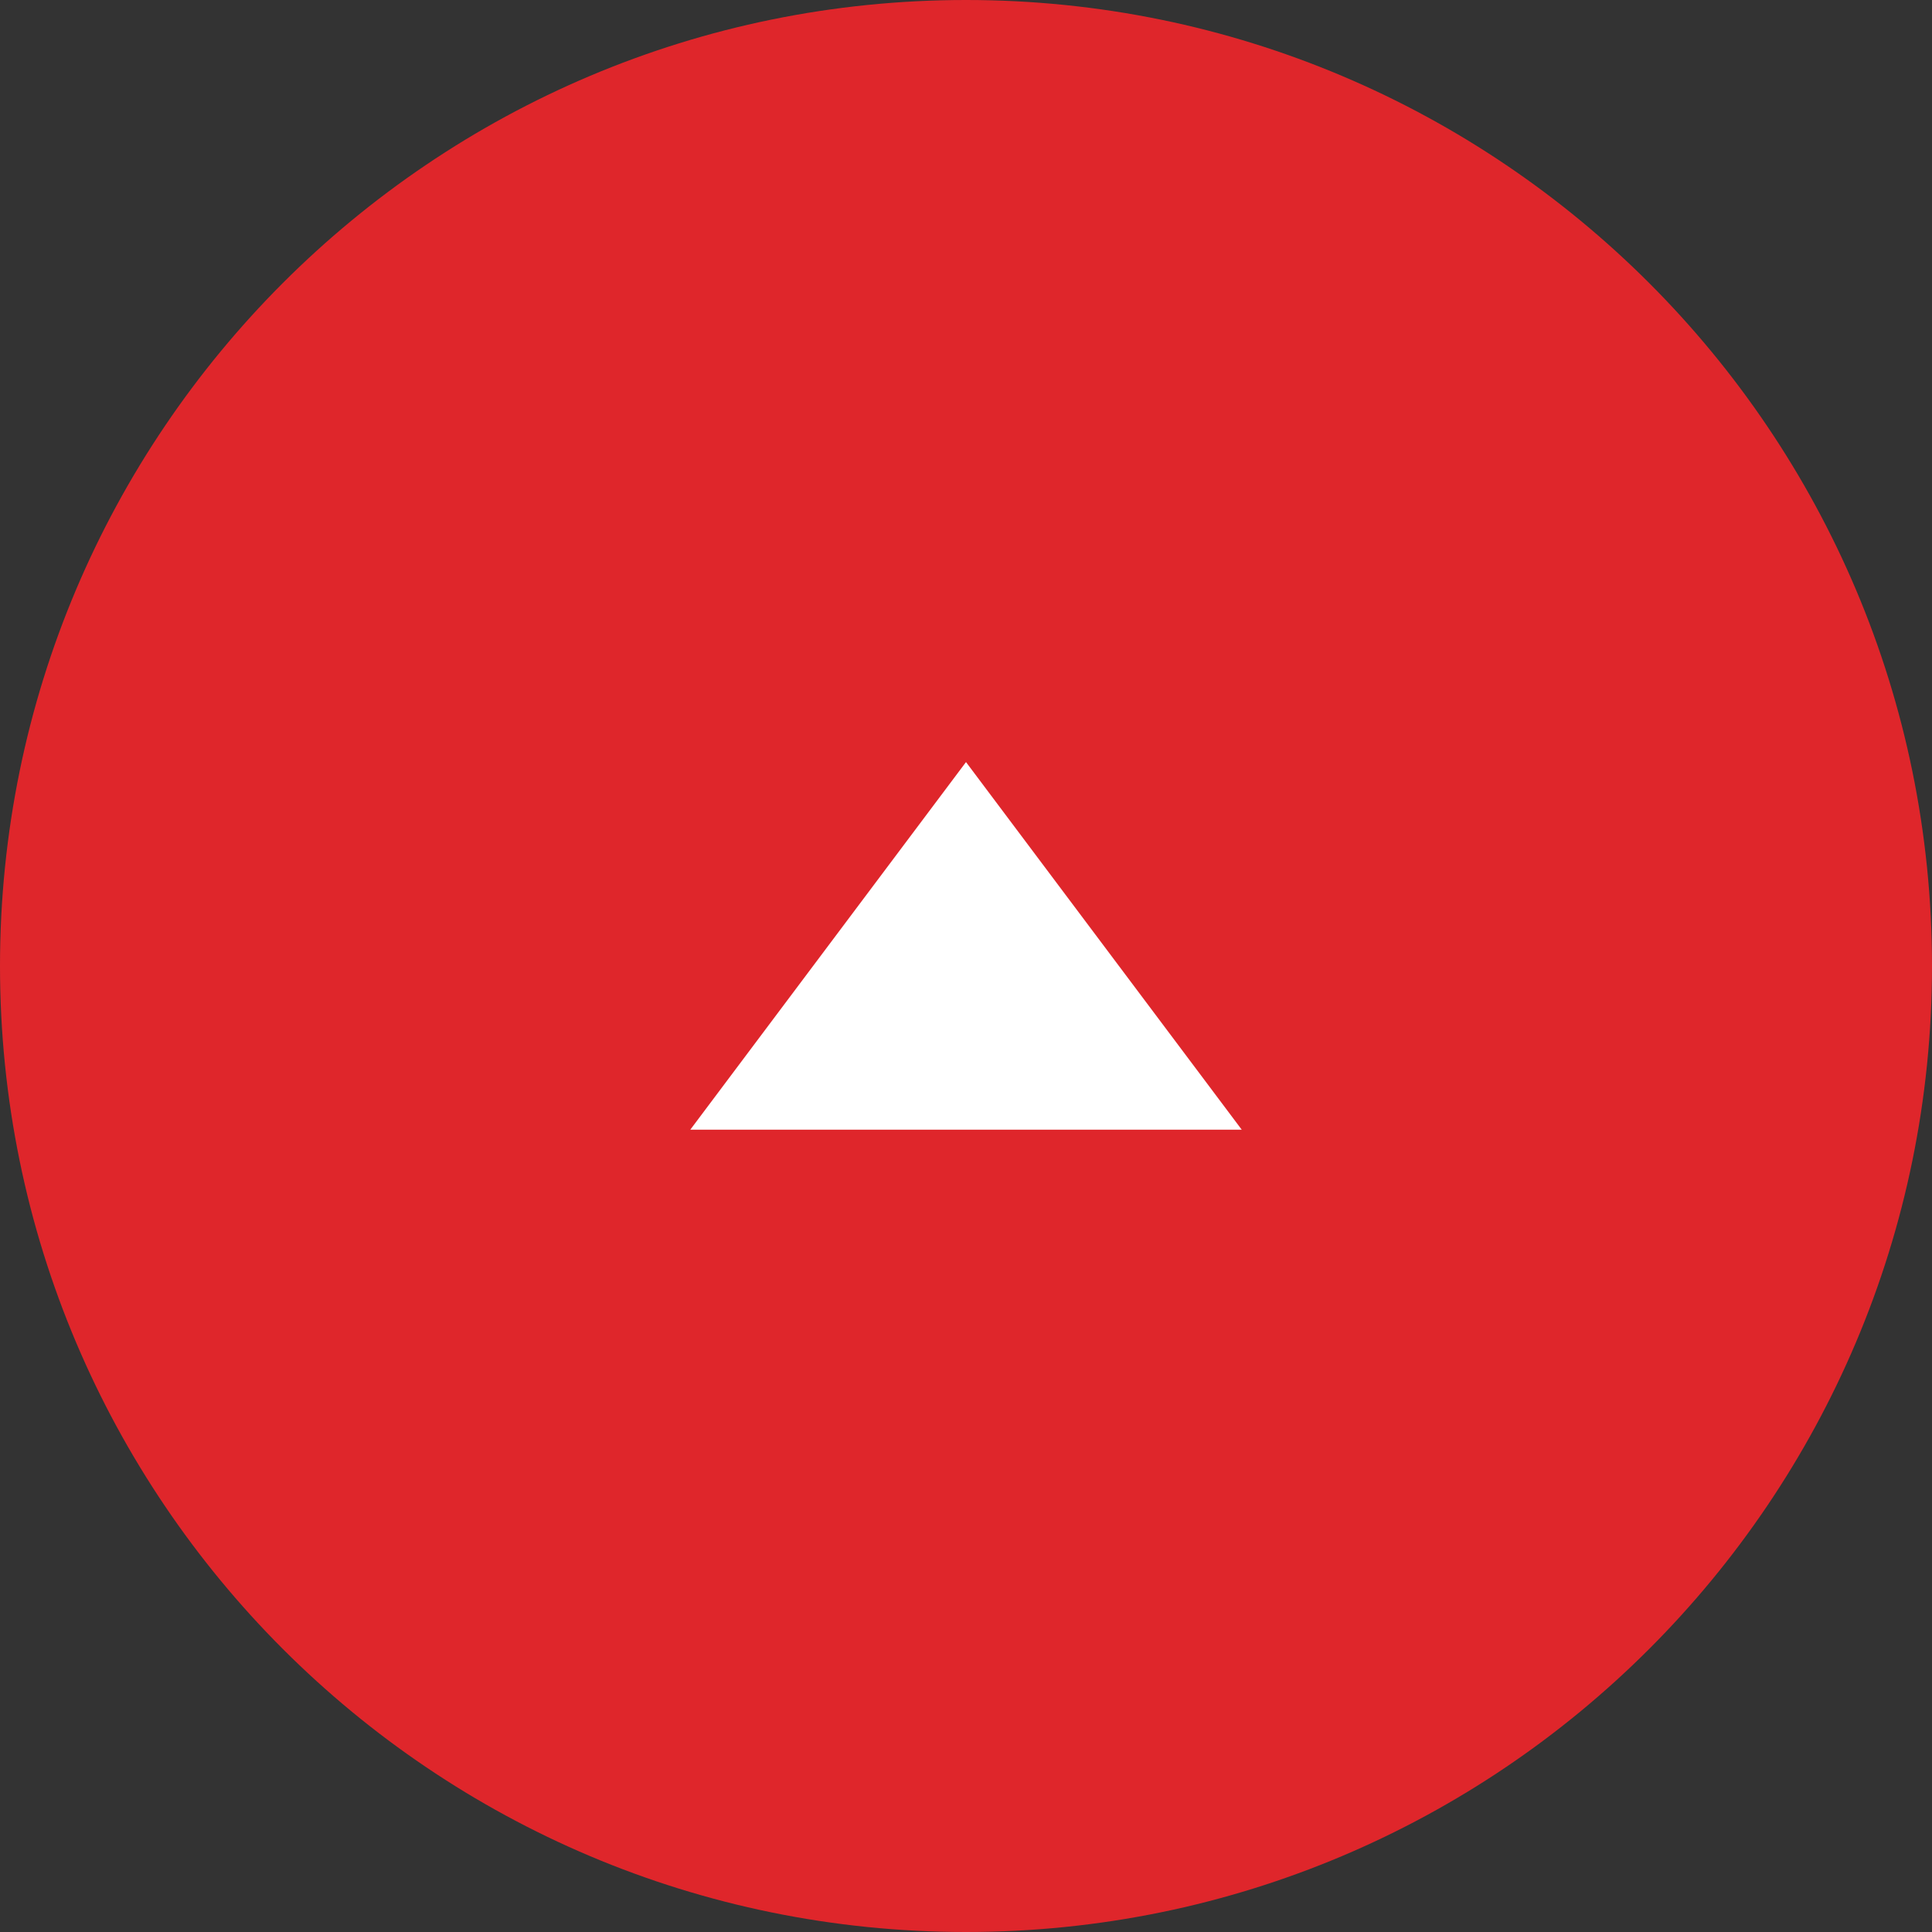 <?xml version="1.0" encoding="utf-8"?>
<!-- Generator: Adobe Illustrator 22.1.0, SVG Export Plug-In . SVG Version: 6.00 Build 0)  -->
<svg version="1.1" xmlns="http://www.w3.org/2000/svg" xmlns:xlink="http://www.w3.org/1999/xlink" x="0px" y="0px"
	 viewBox="0 0 60 60" style="enable-background:new 0 0 60 60;" xml:space="preserve">
<rect x="0" y="0" width="60" height="60" fill="#333333" stroke="none"/>
<style type="text/css">
	.st0{fill:#DF262B;}
	.st1{fill:#FFFFFF;}
</style>
<path class="st0" d="M0,30C0,13.431,13.431,0,30,0s30,13.431,30,30S46.569,60,30,60S0,46.569,0,30z"/>
<polygon class="st1" points="30,23.667 21.438,35.083 38.563,35.083 "/>
</svg>
